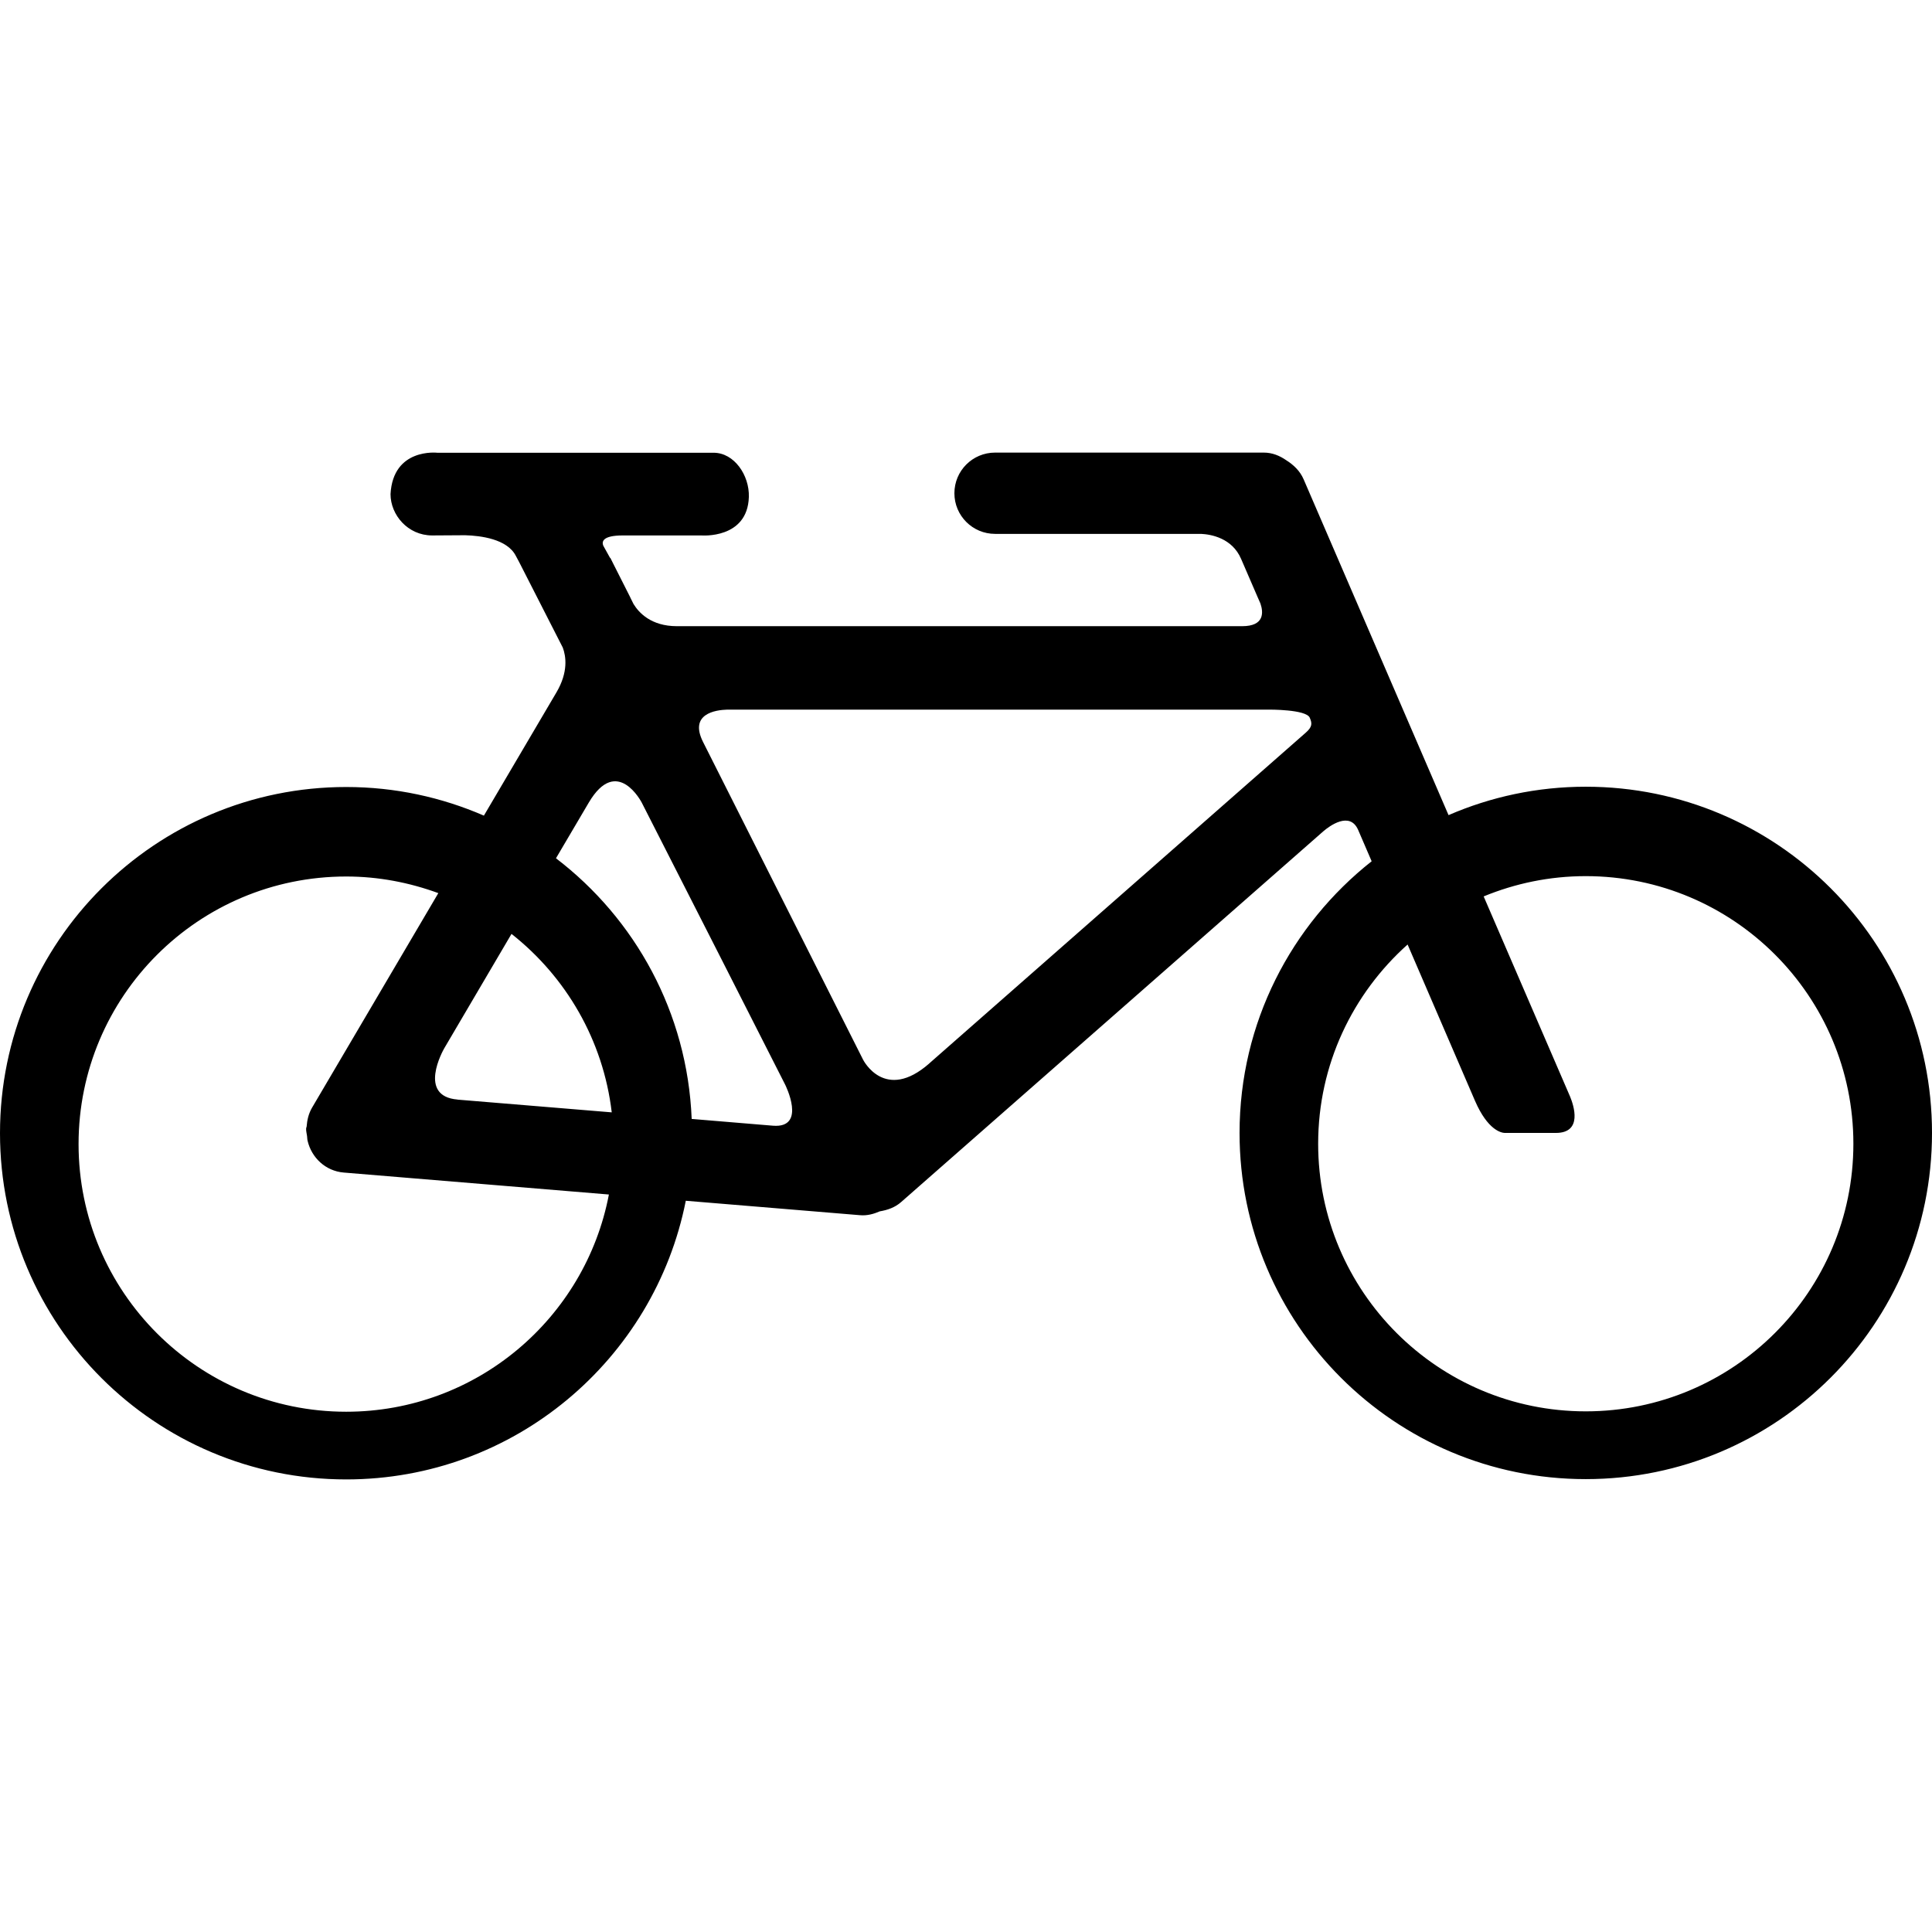 <?xml version="1.0" encoding="iso-8859-1"?>
<!-- Generator: Adobe Illustrator 16.0.0, SVG Export Plug-In . SVG Version: 6.00 Build 0)  -->
<!DOCTYPE svg PUBLIC "-//W3C//DTD SVG 1.1//EN" "http://www.w3.org/Graphics/SVG/1.1/DTD/svg11.dtd">
<svg version="1.1" id="Capa_1" xmlns="http://www.w3.org/2000/svg" xmlns:xlink="http://www.w3.org/1999/xlink" x="0px" y="0px"
	 width="594.672px" height="594.672px" viewBox="0 0 594.672 594.672" style="enable-background:new 0 0 594.672 594.672;"
	 xml:space="preserve">
<g>
	<g>
		<path d="M488.094,434.415c-45.456,0-82.363-36.889-82.363-82.363c0-24.405,10.658-46.247,27.53-61.33l20.743,48.101
			c3.935,9.077,8.104,9.841,9.113,9.895h0.199h15.573c8.359,0,5.488-8.504,4.398-11.157l-26.613-61.643
			c9.704-3.998,20.308-6.242,31.419-6.242c45.476,0,82.382,36.884,82.382,82.369C570.476,397.545,533.569,434.415,488.094,434.415
			L488.094,434.415z M401.924,225.508L286.015,327.329c0,0.018,0,0.018,0,0.018c-13.628,11.939-20.261-0.972-20.361-1.181
			l-49.246-97.773l0,0c-4.379-8.708,3.816-9.872,7.478-9.972h166.653c0,0,11.466-0.104,12.602,2.485v0.009
			C403.877,222.605,404.004,223.686,401.924,225.508L401.924,225.508z M237.896,346.491l-24.995-2.081
			c-1.327-32.745-17.386-61.606-41.772-80.232l10.085-17.118c8.727-14.805,16.327,0.009,16.327,0.009l0,0
			c16.478,32.359,33.931,66.64,44.107,86.739C241.658,333.816,248.49,347.354,237.896,346.491L237.896,346.491z M140.873,338.468
			c-0.027-0.026-0.027-0.026-0.059-0.026c-12.334-1.027-4.493-15.064-4.043-15.828l20.67-35.158
			c16.741,13.184,28.23,32.686,30.851,54.928L140.873,338.468L140.873,338.468z M106.56,434.533
			c-45.479,0-82.377-36.897-82.377-82.382c0-45.493,36.889-82.363,82.377-82.363c9.981,0,19.498,1.872,28.357,5.115l-38.833,65.981
			c-1.108,1.872-1.554,3.889-1.704,5.888c-0.027,0.2-0.132,0.327-0.15,0.509c-0.063,0.846,0.186,1.581,0.282,2.399
			c0.082,0.509,0.036,0.963,0.172,1.472c1.222,5.179,5.501,9.285,11.103,9.758l81.632,6.76
			C180.173,405.704,146.742,434.533,106.56,434.533L106.56,434.533z M488.094,242.153c-14.982,0-29.266,3.125-42.23,8.745
			L401.27,147.56c-1.127-2.63-3.126-4.493-5.388-5.915c-1.972-1.367-4.262-2.335-6.869-2.335h-82.728
			c-6.923,0-12.52,5.602-12.52,12.511c0,6.905,5.597,12.507,12.52,12.507h63.456c3.062,0.159,9.495,1.29,12.257,7.664l5.016,11.603
			l0,0l0.954,2.176c0.918,2.708,1.281,6.969-5.624,6.969h-174c-7.964,0-11.726-4.193-13.333-6.81l-1.022-2.053v-0.032l-5.129-10.149
			c0,0,0,0,0-0.009l-0.054-0.091l-0.932-1.872l-0.1-0.009l-2.095-3.78c-0.454-1.181-0.291-3.125,6.047-3.125h24.173
			c0,0,14.201,1.181,14.601-11.843c0.2-6.71-4.525-13.611-10.844-13.611c-6.306,0-85.058,0-85.058,0s-13.611-1.572-14.392,12.729
			c0,6.401,5.315,12.725,12.82,12.725c2.744,0,6.505-0.018,10.135-0.063c4.761,0.132,12.911,1.136,15.591,6.306l0,0l1.09,2.04
			c2.667,5.247,6.978,13.688,12.207,23.928c0.381,0.727,0.772,1.536,1.172,2.29c0.995,2.662,1.758,7.5-1.935,13.788l-22.342,37.952
			c-12.988-5.638-27.294-8.809-42.377-8.809C47.729,242.24,0,289.94,0,348.79c0,58.858,47.729,106.577,106.568,106.577
			c51.749,0,94.843-36.889,104.52-85.771l53.63,4.442c2.171,0.191,4.197-0.363,6.069-1.181c2.362-0.399,4.707-1.182,6.624-2.898
			l129.937-114.11c1.781-1.526,8.123-6.31,10.703-0.373l4.144,9.622c-24.714,19.517-40.659,49.673-40.659,83.617
			c0,58.858,47.71,106.56,106.55,106.56c58.858,0,106.587-47.701,106.587-106.56C594.681,289.873,546.952,242.153,488.094,242.153
			L488.094,242.153z"/>
	</g>
</g>
<g>
</g>
<g>
</g>
<g>
</g>
<g>
</g>
<g>
</g>
<g>
</g>
<g>
</g>
<g>
</g>
<g>
</g>
<g>
</g>
<g>
</g>
<g>
</g>
<g>
</g>
<g>
</g>
<g>
</g>
</svg>
